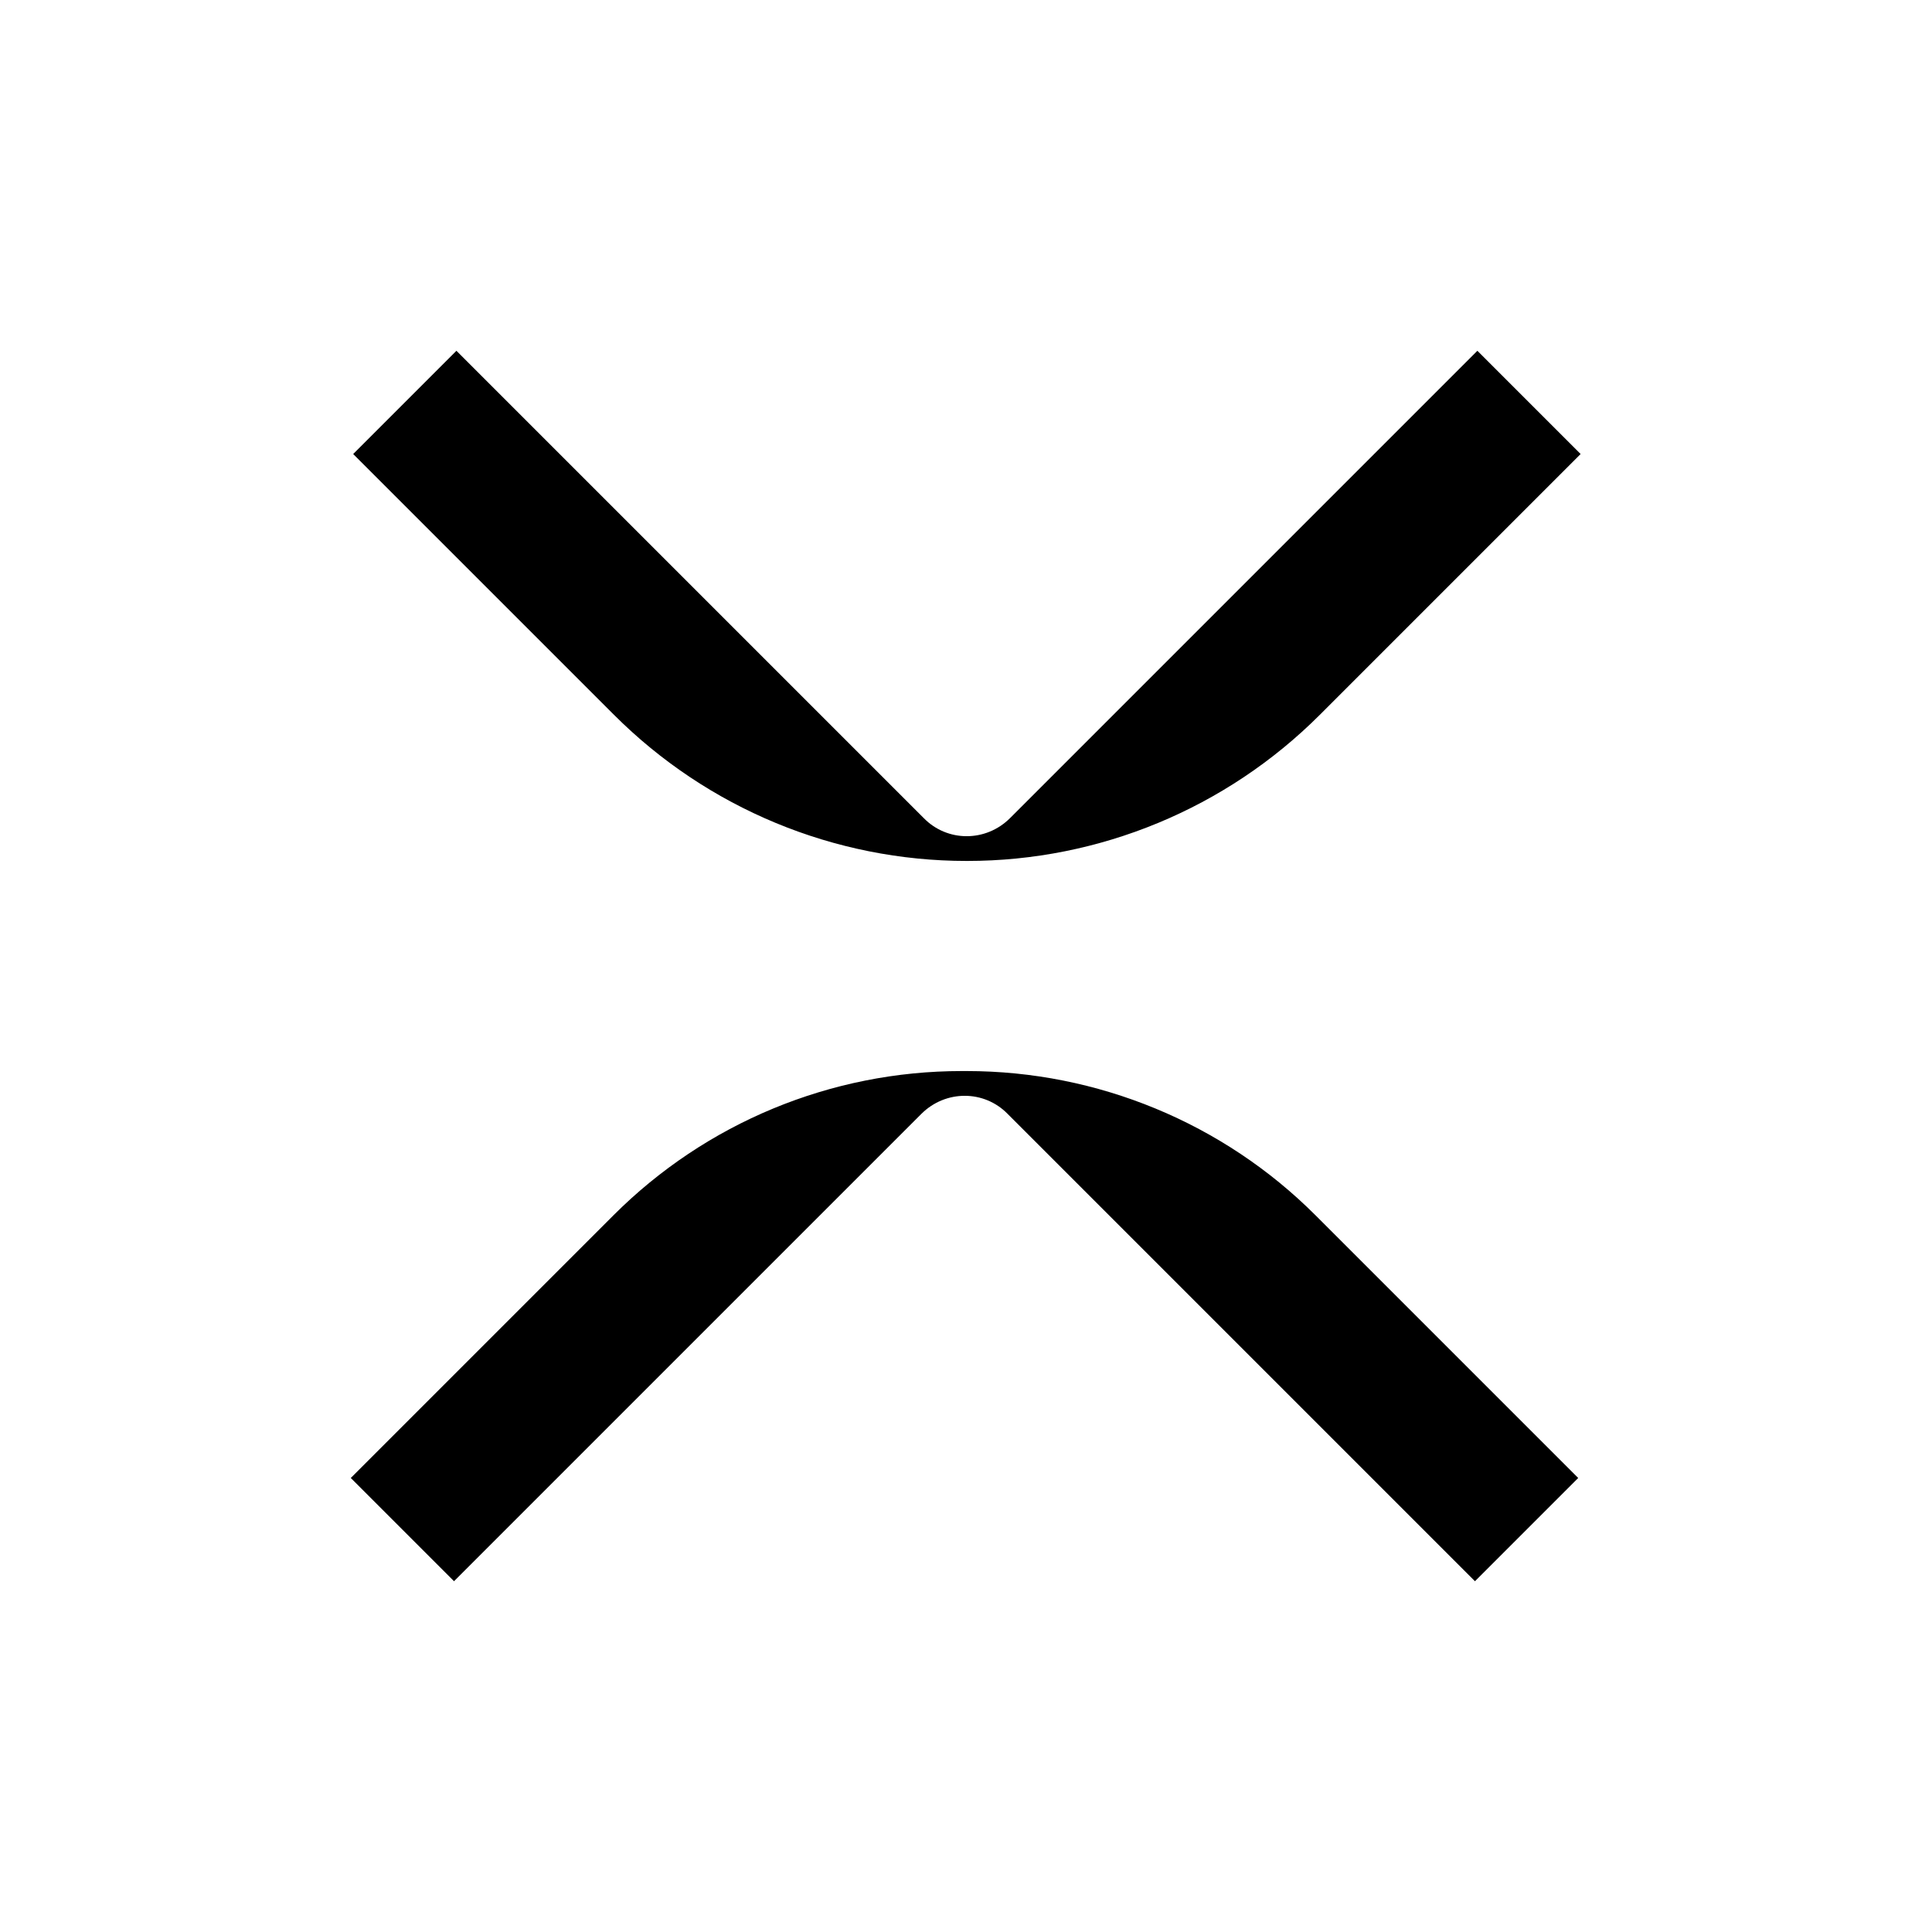 <svg xmlns="http://www.w3.org/2000/svg" version="1.1" xmlns:xlink="http://www.w3.org/1999/xlink" width="32" height="32"><svg id="SvgjsSvg1002" data-name="Vrstva 1" xmlns="http://www.w3.org/2000/svg" viewBox="0 0 32 32">
  <path d="M16.02,14.26h0c2.19,0,4.29-.87,5.84-2.42l4.32-4.32-1.71-1.71-7.74,7.74c-.4.4-1.04.4-1.43,0l-7.74-7.74-1.71,1.71,4.32,4.32c1.55,1.55,3.65,2.42,5.84,2.42Z"></path>
  <path d="M16.01,17.74h-.08c-2.17,0-4.24.86-5.77,2.39l-4.35,4.35,1.71,1.71,7.74-7.74c.4-.4,1.04-.4,1.43,0l7.74,7.74,1.71-1.71-4.35-4.35c-1.53-1.53-3.61-2.39-5.78-2.39Z"></path>
</svg><style>@media (prefers-color-scheme: light) { :root { filter: none; } }
@media (prefers-color-scheme: dark) { :root { filter: none; } }
</style></svg>